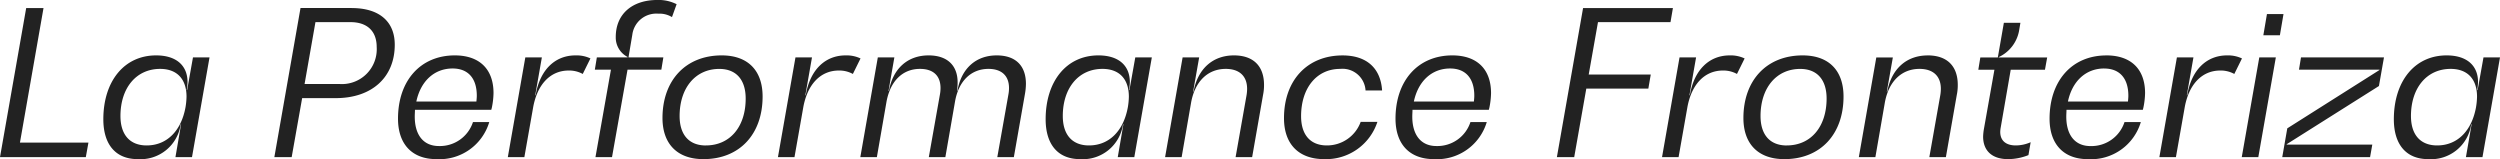 <?xml version="1.0" encoding="UTF-8"?> <svg xmlns="http://www.w3.org/2000/svg" width="347.508" height="22.12" viewBox="0 0 347.508 22.12"><path id="Path_57" data-name="Path 57" d="M4.2,24.984,7.476,6.28H5.068L1.428,27H13.356l.364-2.016ZM28.252,13.14l-.812,4.536h-.056a8.03,8.03,0,0,0,.112-1.092c0-2.352-1.6-3.724-4.368-3.724-4.452,0-7.336,3.612-7.336,8.876,0,3.472,1.68,5.544,4.788,5.544a5.643,5.643,0,0,0,5.964-4.844H26.6L25.816,27h2.3l2.436-13.86Zm-6.44,12.236c-2.352,0-3.64-1.512-3.64-4.088,0-3.892,2.184-6.552,5.516-6.552,2.38,0,3.668,1.456,3.668,3.864a9.76,9.76,0,0,1-.14,1.456C26.628,23.332,24.64,25.376,21.812,25.376Zm28.5-19.1H43.2L39.564,27h2.408l1.456-8.2H48.1c5.04,0,8.2-2.912,8.2-7.42C56.308,8.184,54.18,6.28,50.316,6.28ZM48.608,16.836H43.764l1.512-8.6h4.872c2.352,0,3.64,1.288,3.64,3.444A4.843,4.843,0,0,1,48.608,16.836ZM64.652,12.86c-4.788,0-7.9,3.528-7.9,8.792,0,3.528,1.932,5.628,5.348,5.628a7.224,7.224,0,0,0,7.336-5.152H67.172A4.834,4.834,0,0,1,62.44,25.46c-2.156,0-3.36-1.54-3.36-4.088,0-.336.028-.644.028-.952H69.72l.084-.336a10.794,10.794,0,0,0,.224-1.988C70.028,14.764,68.068,12.86,64.652,12.86Zm-.308,1.82c2.156,0,3.36,1.372,3.36,3.78,0,.252-.028.532-.056.812H59.3C59.892,16.472,61.768,14.68,64.344,14.68Zm17.08-1.82c-2.884,0-4.956,2.044-5.544,5.544h-.056l.924-5.264h-2.3L72.016,27h2.3l1.2-6.8c.56-3.3,2.408-5.236,4.956-5.236a3.906,3.906,0,0,1,1.96.476L83.5,13.28A4.55,4.55,0,0,0,81.424,12.86Zm11.536-5.8a3.342,3.342,0,0,1,1.876.476l.644-1.792a5.572,5.572,0,0,0-2.66-.588c-3.556,0-5.8,1.988-5.8,5.152a3.024,3.024,0,0,0,1.652,2.772l-.028.056H84.392l-.28,1.708h2.24L84.2,27h2.3l2.156-12.152h4.7l.28-1.708H88.788L89.32,10A3.358,3.358,0,0,1,92.96,7.064ZM99.2,27.28c5.04,0,8.232-3.472,8.232-8.708,0-3.584-2.016-5.712-5.684-5.712-4.984,0-8.232,3.444-8.232,8.708C93.52,25.152,95.564,27.28,99.2,27.28Zm.336-1.9c-2.352,0-3.64-1.512-3.64-4.088,0-3.892,2.184-6.552,5.516-6.552,2.38,0,3.668,1.54,3.668,4.116C105.084,22.744,102.928,25.376,99.54,25.376ZM118.972,12.86c-2.884,0-4.956,2.044-5.544,5.544h-.056l.924-5.264H112L109.564,27h2.3l1.2-6.8c.56-3.3,2.408-5.236,4.956-5.236a3.906,3.906,0,0,1,1.96.476l1.064-2.156A4.55,4.55,0,0,0,118.972,12.86Zm21,0c-2.884,0-4.928,1.82-5.46,4.928h-.056a8.609,8.609,0,0,0,.084-1.176c0-2.324-1.4-3.752-4.032-3.752-2.912,0-4.956,1.82-5.516,4.928h-.056l.812-4.648h-2.3L121.016,27h2.3l1.344-7.728c.532-2.856,2.24-4.536,4.648-4.536,1.848,0,2.856.952,2.856,2.66a4.852,4.852,0,0,1-.084.9L130.536,27h2.3l1.344-7.728c.5-2.856,2.24-4.536,4.648-4.536,1.82,0,2.856.952,2.856,2.66a4.852,4.852,0,0,1-.084.9L140.056,27h2.3l1.54-8.764a8.5,8.5,0,0,0,.14-1.428C144.032,14.288,142.6,12.86,139.972,12.86Zm19.264.28-.812,4.536h-.056a8.03,8.03,0,0,0,.112-1.092c0-2.352-1.6-3.724-4.368-3.724-4.452,0-7.336,3.612-7.336,8.876,0,3.472,1.68,5.544,4.788,5.544a5.643,5.643,0,0,0,5.964-4.844h.056L156.8,27h2.3l2.436-13.86ZM152.8,25.376c-2.352,0-3.64-1.512-3.64-4.088,0-3.892,2.184-6.552,5.516-6.552,2.38,0,3.668,1.456,3.668,3.864a9.761,9.761,0,0,1-.14,1.456C157.612,23.332,155.624,25.376,152.8,25.376Zm20.16-12.516c-2.968,0-5.04,1.876-5.628,5.04h-.056l.84-4.76h-2.3L163.38,27h2.3l1.316-7.588c.532-2.94,2.324-4.676,4.816-4.676,1.9,0,2.968,1.008,2.968,2.772a5.4,5.4,0,0,1-.084.924L173.18,27h2.3l1.512-8.624a6.649,6.649,0,0,0,.14-1.428C177.128,14.344,175.644,12.86,172.956,12.86ZM185.5,27.28a7.515,7.515,0,0,0,7.392-5.18h-2.324a4.978,4.978,0,0,1-4.7,3.276c-2.324,0-3.584-1.512-3.584-4.06,0-3.92,2.156-6.58,5.432-6.58a3.208,3.208,0,0,1,3.528,3h2.3c-.2-3.108-2.156-4.872-5.488-4.872-4.928,0-8.148,3.472-8.148,8.708C179.9,25.152,181.916,27.28,185.5,27.28Zm17.808-14.42c-4.788,0-7.9,3.528-7.9,8.792,0,3.528,1.932,5.628,5.348,5.628a7.224,7.224,0,0,0,7.336-5.152h-2.268A4.834,4.834,0,0,1,201.1,25.46c-2.156,0-3.36-1.54-3.36-4.088,0-.336.028-.644.028-.952h10.612l.084-.336a10.794,10.794,0,0,0,.224-1.988C208.684,14.764,206.724,12.86,203.308,12.86ZM203,14.68c2.156,0,3.36,1.372,3.36,3.78,0,.252-.028.532-.056.812H197.96C198.548,16.472,200.424,14.68,203,14.68Zm30.632-6.44.336-1.96H221.48L217.84,27h2.408l1.68-9.52h8.624l.336-1.96h-8.624l1.288-7.28Zm8.232,4.62c-2.884,0-4.956,2.044-5.544,5.544h-.056l.924-5.264h-2.3L232.456,27h2.3l1.2-6.8c.56-3.3,2.408-5.236,4.956-5.236a3.906,3.906,0,0,1,1.96.476l1.064-2.156A4.55,4.55,0,0,0,241.864,12.86Zm7.588,14.42c5.04,0,8.232-3.472,8.232-8.708,0-3.584-2.016-5.712-5.684-5.712-4.984,0-8.232,3.444-8.232,8.708C243.768,25.152,245.812,27.28,249.452,27.28Zm.336-1.9c-2.352,0-3.64-1.512-3.64-4.088,0-3.892,2.184-6.552,5.516-6.552,2.38,0,3.668,1.54,3.668,4.116C255.332,22.744,253.176,25.376,249.788,25.376Zm19.6-12.516c-2.968,0-5.04,1.876-5.628,5.04H263.7l.84-4.76h-2.3L259.812,27h2.3l1.316-7.588c.532-2.94,2.324-4.676,4.816-4.676,1.9,0,2.968,1.008,2.968,2.772a5.4,5.4,0,0,1-.084.924L269.612,27h2.3l1.512-8.624a6.649,6.649,0,0,0,.14-1.428C273.56,14.344,272.076,12.86,269.388,12.86Zm11.536,1.988h4.76l.308-1.708h-6.748l.028-.056a5.03,5.03,0,0,0,2.8-3.584l.2-1.176h-2.3l-.84,4.816H276.7l-.28,1.708h2.24L277.2,23.08a7.652,7.652,0,0,0-.112,1.064c0,1.988,1.26,3.136,3.472,3.136a7.711,7.711,0,0,0,2.828-.56l.308-1.792a5.194,5.194,0,0,1-2.072.448c-1.372,0-2.156-.672-2.156-1.876a3.793,3.793,0,0,1,.056-.56Zm13.3-1.988c-4.788,0-7.9,3.528-7.9,8.792,0,3.528,1.932,5.628,5.348,5.628a7.224,7.224,0,0,0,7.336-5.152h-2.268a4.834,4.834,0,0,1-4.732,3.332c-2.156,0-3.36-1.54-3.36-4.088,0-.336.028-.644.028-.952h10.612l.084-.336A10.8,10.8,0,0,0,299.6,18.1C299.6,14.764,297.64,12.86,294.224,12.86Zm-.308,1.82c2.156,0,3.36,1.372,3.36,3.78,0,.252-.028.532-.056.812h-8.344C289.464,16.472,291.34,14.68,293.916,14.68ZM311,12.86c-2.884,0-4.956,2.044-5.544,5.544H305.4l.924-5.264h-2.3L301.588,27h2.3l1.2-6.8c.56-3.3,2.408-5.236,4.956-5.236a3.906,3.906,0,0,1,1.96.476l1.064-2.156A4.55,4.55,0,0,0,311,12.86Zm5.04-2.8h2.3l.5-2.94h-2.3Zm-3,16.94h2.3l2.436-13.86h-2.3Zm19.068-9.884.7-3.976H321.272l-.28,1.708h11.2l-.028.056L319.368,23l-.7,4h12.208l.308-1.736h-11.9v-.056ZM346.64,13.14l-.812,4.536h-.056a8.03,8.03,0,0,0,.112-1.092c0-2.352-1.6-3.724-4.368-3.724-4.452,0-7.336,3.612-7.336,8.876,0,3.472,1.68,5.544,4.788,5.544a5.643,5.643,0,0,0,5.964-4.844h.056L344.2,27h2.3l2.436-13.86ZM340.2,25.376c-2.352,0-3.64-1.512-3.64-4.088,0-3.892,2.184-6.552,5.516-6.552,2.38,0,3.668,1.456,3.668,3.864a9.763,9.763,0,0,1-.14,1.456C345.016,23.332,343.028,25.376,340.2,25.376Z" transform="translate(-1.428 -5.16)" fill="#222"></path></svg> 